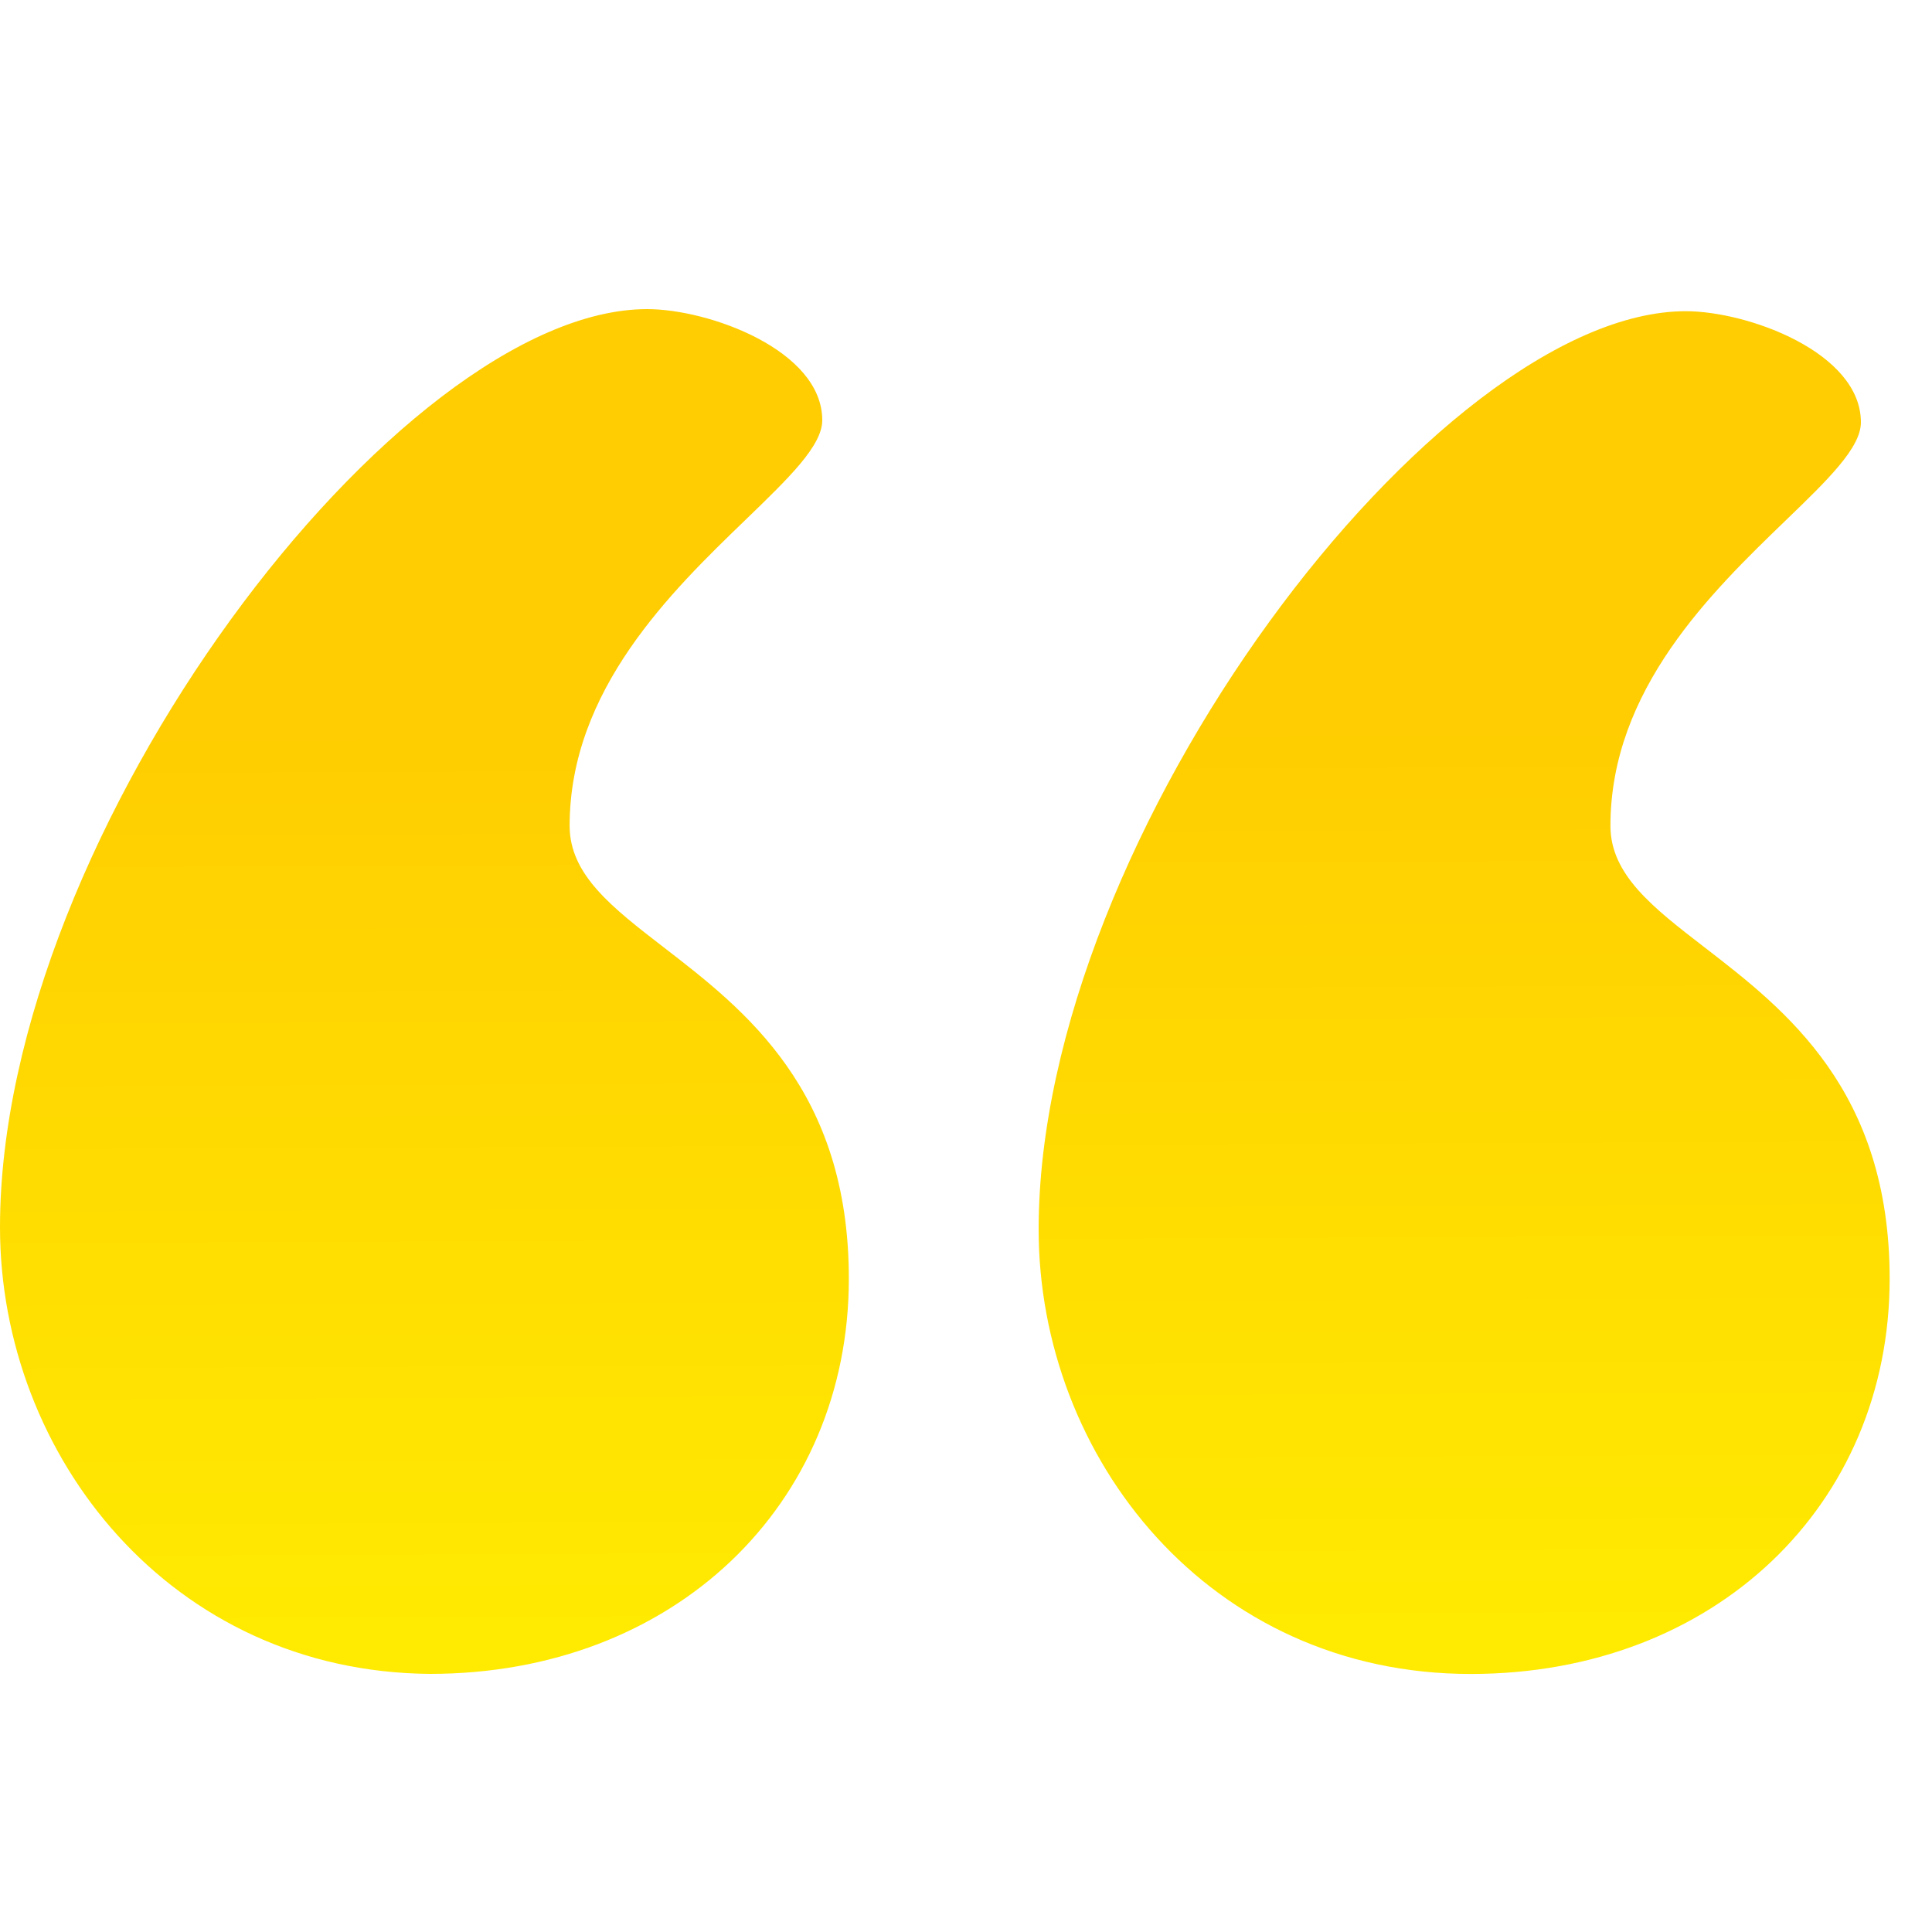 <svg xmlns="http://www.w3.org/2000/svg" width="25" height="25" fill="none" viewBox="0 0 25 25"><rect width="25" height="25" fill="#fff"/><path fill="url(#paint0_linear)" fill-rule="evenodd" d="M8.588 12.258C7.918 11.741 7.371 11.319 7.371 10.686C7.371 8.923 8.694 7.646 9.657 6.717C10.207 6.185 10.64 5.768 10.64 5.438C10.64 4.533 9.177 4 8.374 4C5.162 4 0 10.766 0 15.88C0 18.837 2.208 21.634 5.564 21.66C8.718 21.66 10.984 19.476 10.984 16.546C10.984 14.106 9.637 13.067 8.588 12.258ZM22.056 12.258C21.387 11.742 20.839 11.319 20.839 10.686C20.839 8.924 22.151 7.657 23.105 6.736C23.651 6.209 24.08 5.795 24.08 5.465C24.08 4.56 22.617 4.027 21.814 4.027C18.602 4.027 13.44 10.793 13.44 15.907C13.44 18.864 15.648 21.661 19.032 21.661C22.187 21.661 24.452 19.477 24.452 16.547C24.452 14.107 23.105 13.067 22.056 12.258Z" clip-rule="evenodd"/><defs><linearGradient id="paint0_linear" x1="11.681" x2="11.733" y1="9.355" y2="21.907" gradientUnits="userSpaceOnUse"><stop stop-color="#FFCD01"/><stop offset="1" stop-color="#FFEC01"/></linearGradient></defs></svg>